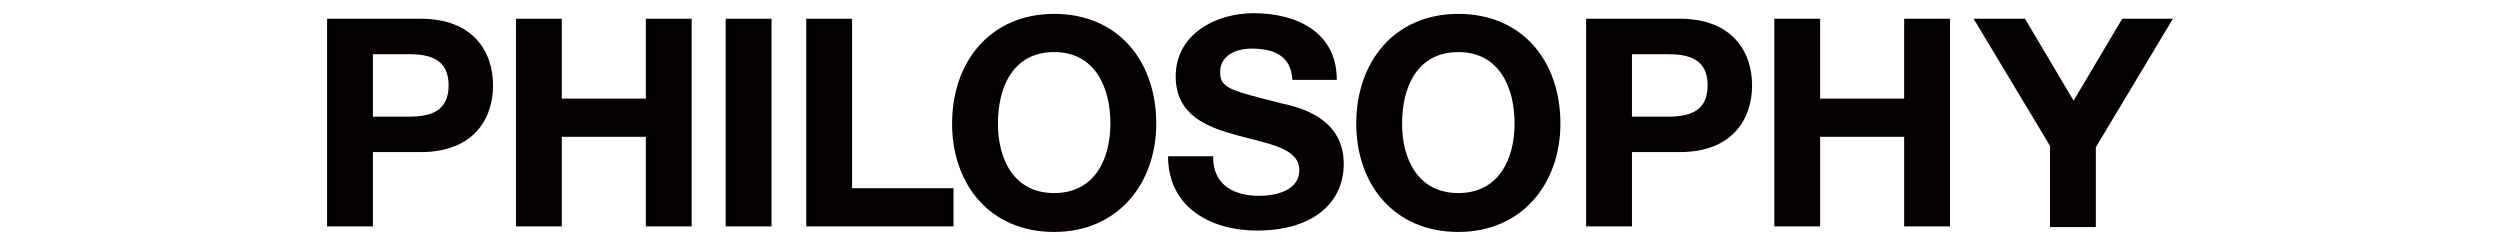 <?xml version="1.0" encoding="utf-8"?>
<!-- Generator: Adobe Illustrator 24.2.0, SVG Export Plug-In . SVG Version: 6.00 Build 0)  -->
<svg version="1.1" id="レイヤー_1" xmlns="http://www.w3.org/2000/svg" xmlns:xlink="http://www.w3.org/1999/xlink" x="0px"
	 y="0px" viewBox="0 0 360 35" style="enable-background:new 0 0 360 35;" xml:space="preserve">
<style type="text/css">
	.st0{fill:#040000;}
</style>
<g>
	<path class="st0" d="M47.1,2.7h13.5c7.5,0,10.4,4.7,10.4,9.6c0,4.9-2.9,9.6-10.4,9.6h-6.9v10.7h-6.6V2.7z M53.7,16.8h5.1
		c3.1,0,5.8-0.7,5.8-4.5c0-3.8-2.7-4.5-5.8-4.5h-5.1V16.8z"/>
	<path class="st0" d="M74.3,2.7h6.6v11.5H93V2.7h6.6v29.9H93V19.7H80.9v12.9h-6.6V2.7z"/>
	<path class="st0" d="M104.5,2.7h6.6v29.9h-6.6V2.7z"/>
	<path class="st0" d="M116.1,2.7h6.6v24.4h14.6v5.5h-21.2V2.7z"/>
	<path class="st0" d="M151.8,2c9.3,0,14.7,6.9,14.7,15.8c0,8.6-5.5,15.6-14.7,15.6c-9.3,0-14.7-6.9-14.7-15.6
		C137.1,8.9,142.6,2,151.8,2z M151.8,27.8c5.9,0,8.1-5,8.1-10c0-5.2-2.2-10.3-8.1-10.3c-5.9,0-8.1,5-8.1,10.3
		C143.7,22.8,145.9,27.8,151.8,27.8z"/>
	<path class="st0" d="M174.7,22.7c0,4,3.1,5.5,6.6,5.5c2.3,0,5.8-0.7,5.8-3.7c0-3.2-4.5-3.8-8.9-5c-4.4-1.2-8.9-2.9-8.9-8.5
		c0-6.1,5.8-9.1,11.2-9.1c6.2,0,12,2.7,12,9.6h-6.4c-0.2-3.6-2.8-4.5-5.9-4.5c-2.1,0-4.5,0.9-4.5,3.4c0,2.3,1.4,2.6,8.9,4.5
		c2.2,0.5,8.9,1.9,8.9,8.7c0,5.5-4.3,9.6-12.5,9.6c-6.6,0-12.8-3.3-12.8-10.7H174.7z"/>
	<path class="st0" d="M210,2c9.3,0,14.7,6.9,14.7,15.8c0,8.6-5.5,15.6-14.7,15.6c-9.3,0-14.7-6.9-14.7-15.6C195.3,8.9,200.8,2,210,2
		z M210,27.8c5.9,0,8.1-5,8.1-10c0-5.2-2.2-10.3-8.1-10.3c-5.9,0-8.1,5-8.1,10.3C201.9,22.8,204.1,27.8,210,27.8z"/>
	<path class="st0" d="M228.4,2.7h13.5c7.5,0,10.4,4.7,10.4,9.6c0,4.9-2.9,9.6-10.4,9.6H235v10.7h-6.6V2.7z M235,16.8h5.1
		c3.1,0,5.8-0.7,5.8-4.5c0-3.8-2.7-4.5-5.8-4.5H235V16.8z"/>
	<path class="st0" d="M255.5,2.7h6.6v11.5h12.1V2.7h6.6v29.9h-6.6V19.7h-12.1v12.9h-6.6V2.7z"/>
	<path class="st0" d="M295.2,21l-11-18.3h7.4l7,11.8l7-11.8h7.3l-11.1,18.5v11.5h-6.6V21z"/>
</g>
</svg>
